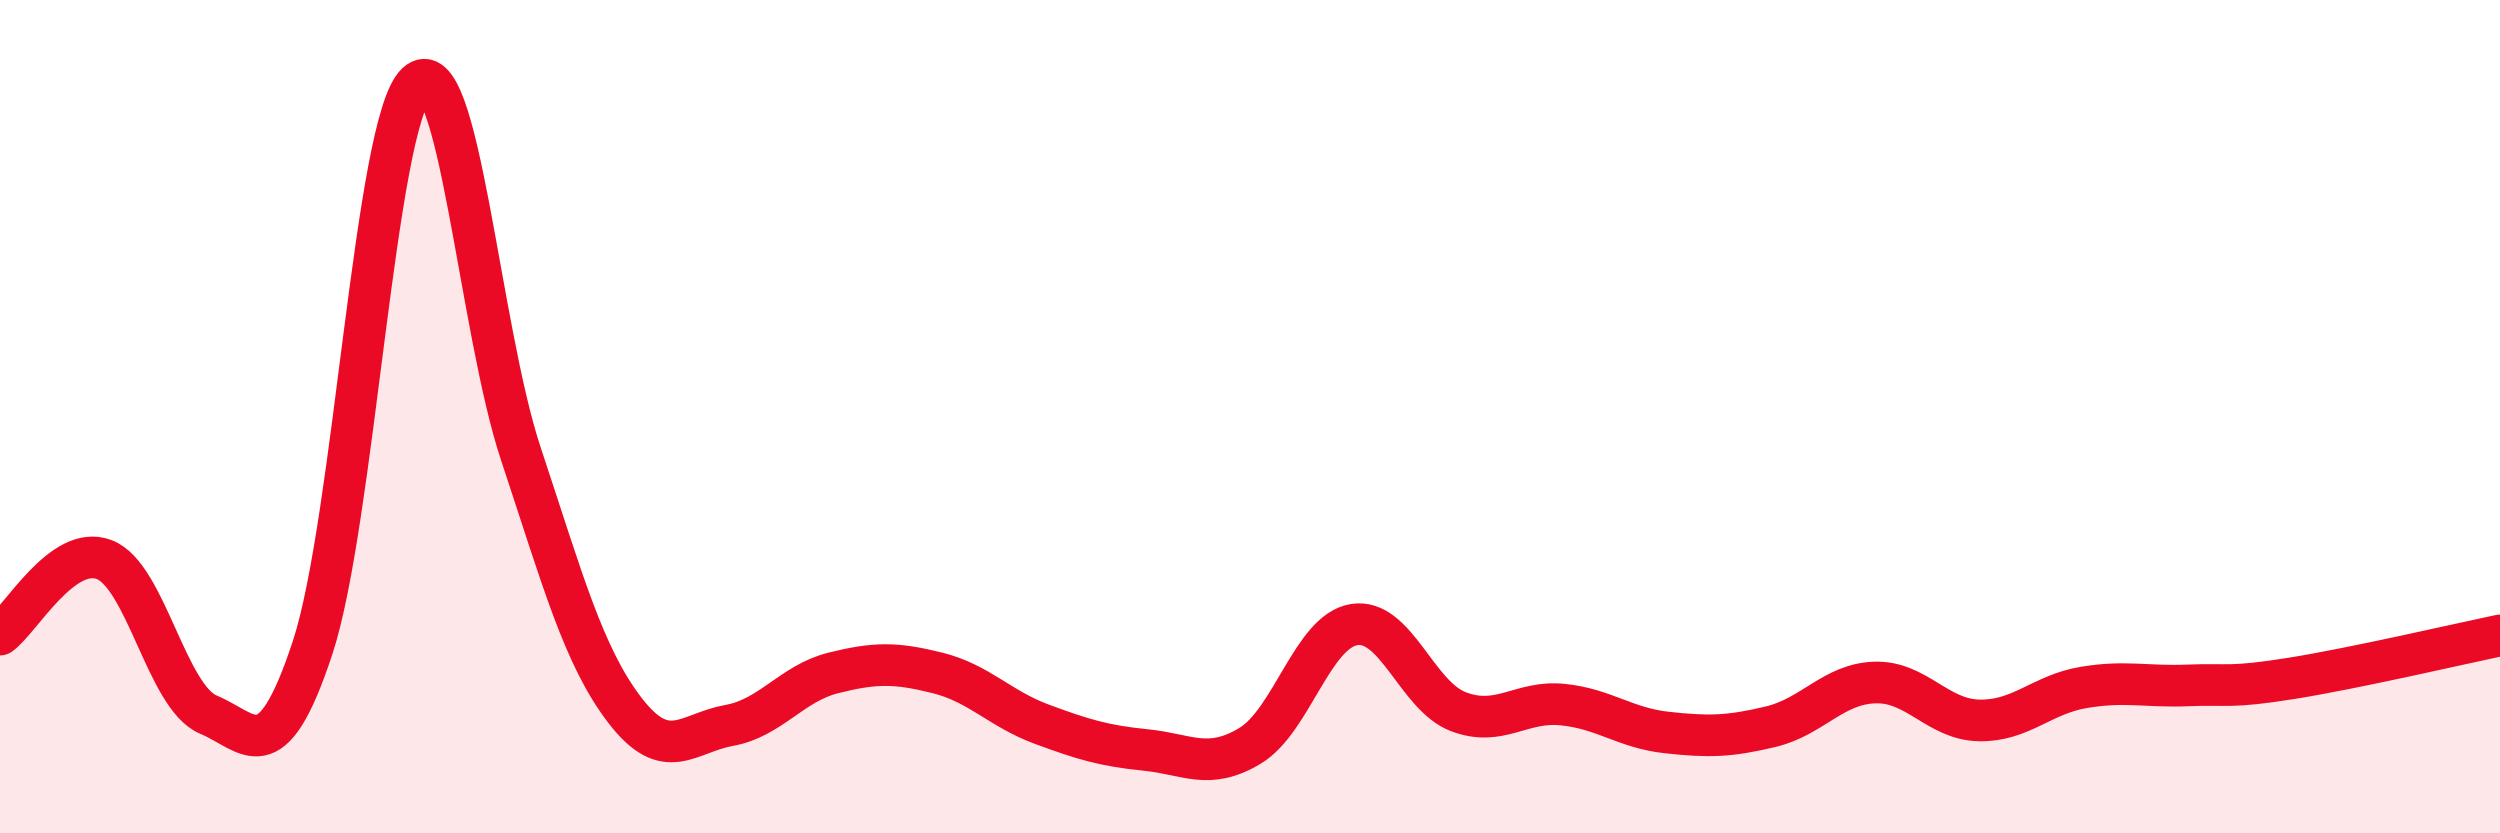 
    <svg width="60" height="20" viewBox="0 0 60 20" xmlns="http://www.w3.org/2000/svg">
      <path
        d="M 0,15.23 C 0.5,14.87 1.5,13.05 2.5,13.43 C 3.5,13.81 4,16.73 5,17.15 C 6,17.57 6.5,18.58 7.5,15.55 C 8.5,12.52 9,2.93 10,2 C 11,1.07 11.5,7.88 12.5,10.89 C 13.5,13.9 14,15.75 15,17.05 C 16,18.35 16.5,17.59 17.5,17.41 C 18.5,17.23 19,16.4 20,16.15 C 21,15.9 21.5,15.9 22.5,16.15 C 23.5,16.4 24,17.01 25,17.38 C 26,17.75 26.5,17.9 27.5,18 C 28.5,18.1 29,18.5 30,17.9 C 31,17.3 31.5,15.15 32.5,14.99 C 33.5,14.83 34,16.7 35,17.08 C 36,17.46 36.5,16.81 37.5,16.91 C 38.5,17.01 39,17.47 40,17.58 C 41,17.69 41.5,17.68 42.5,17.44 C 43.5,17.2 44,16.41 45,16.38 C 46,16.35 46.5,17.27 47.5,17.29 C 48.5,17.31 49,16.67 50,16.5 C 51,16.33 51.5,16.49 52.5,16.45 C 53.5,16.41 53.5,16.52 55,16.28 C 56.5,16.04 59,15.46 60,15.25L60 20L0 20Z"
        fill="#EB0A25"
        opacity="0.1"
        stroke-linecap="round"
        stroke-linejoin="round"
      />
      <path
        d="M 0,15.23 C 0.5,14.87 1.5,13.05 2.5,13.43 C 3.5,13.81 4,16.73 5,17.15 C 6,17.57 6.5,18.58 7.5,15.55 C 8.5,12.52 9,2.93 10,2 C 11,1.07 11.5,7.88 12.5,10.89 C 13.5,13.9 14,15.75 15,17.05 C 16,18.35 16.5,17.59 17.5,17.41 C 18.5,17.23 19,16.4 20,16.15 C 21,15.9 21.5,15.9 22.5,16.15 C 23.5,16.4 24,17.01 25,17.38 C 26,17.75 26.5,17.9 27.5,18 C 28.5,18.1 29,18.5 30,17.9 C 31,17.3 31.5,15.15 32.5,14.99 C 33.5,14.83 34,16.7 35,17.08 C 36,17.46 36.5,16.81 37.5,16.91 C 38.5,17.01 39,17.47 40,17.58 C 41,17.69 41.5,17.68 42.5,17.44 C 43.5,17.2 44,16.41 45,16.38 C 46,16.35 46.5,17.27 47.5,17.29 C 48.5,17.31 49,16.67 50,16.5 C 51,16.33 51.5,16.49 52.5,16.45 C 53.5,16.41 53.5,16.52 55,16.28 C 56.5,16.04 59,15.46 60,15.25"
        stroke="#EB0A25"
        stroke-width="1"
        fill="none"
        stroke-linecap="round"
        stroke-linejoin="round"
      />
    </svg>
  